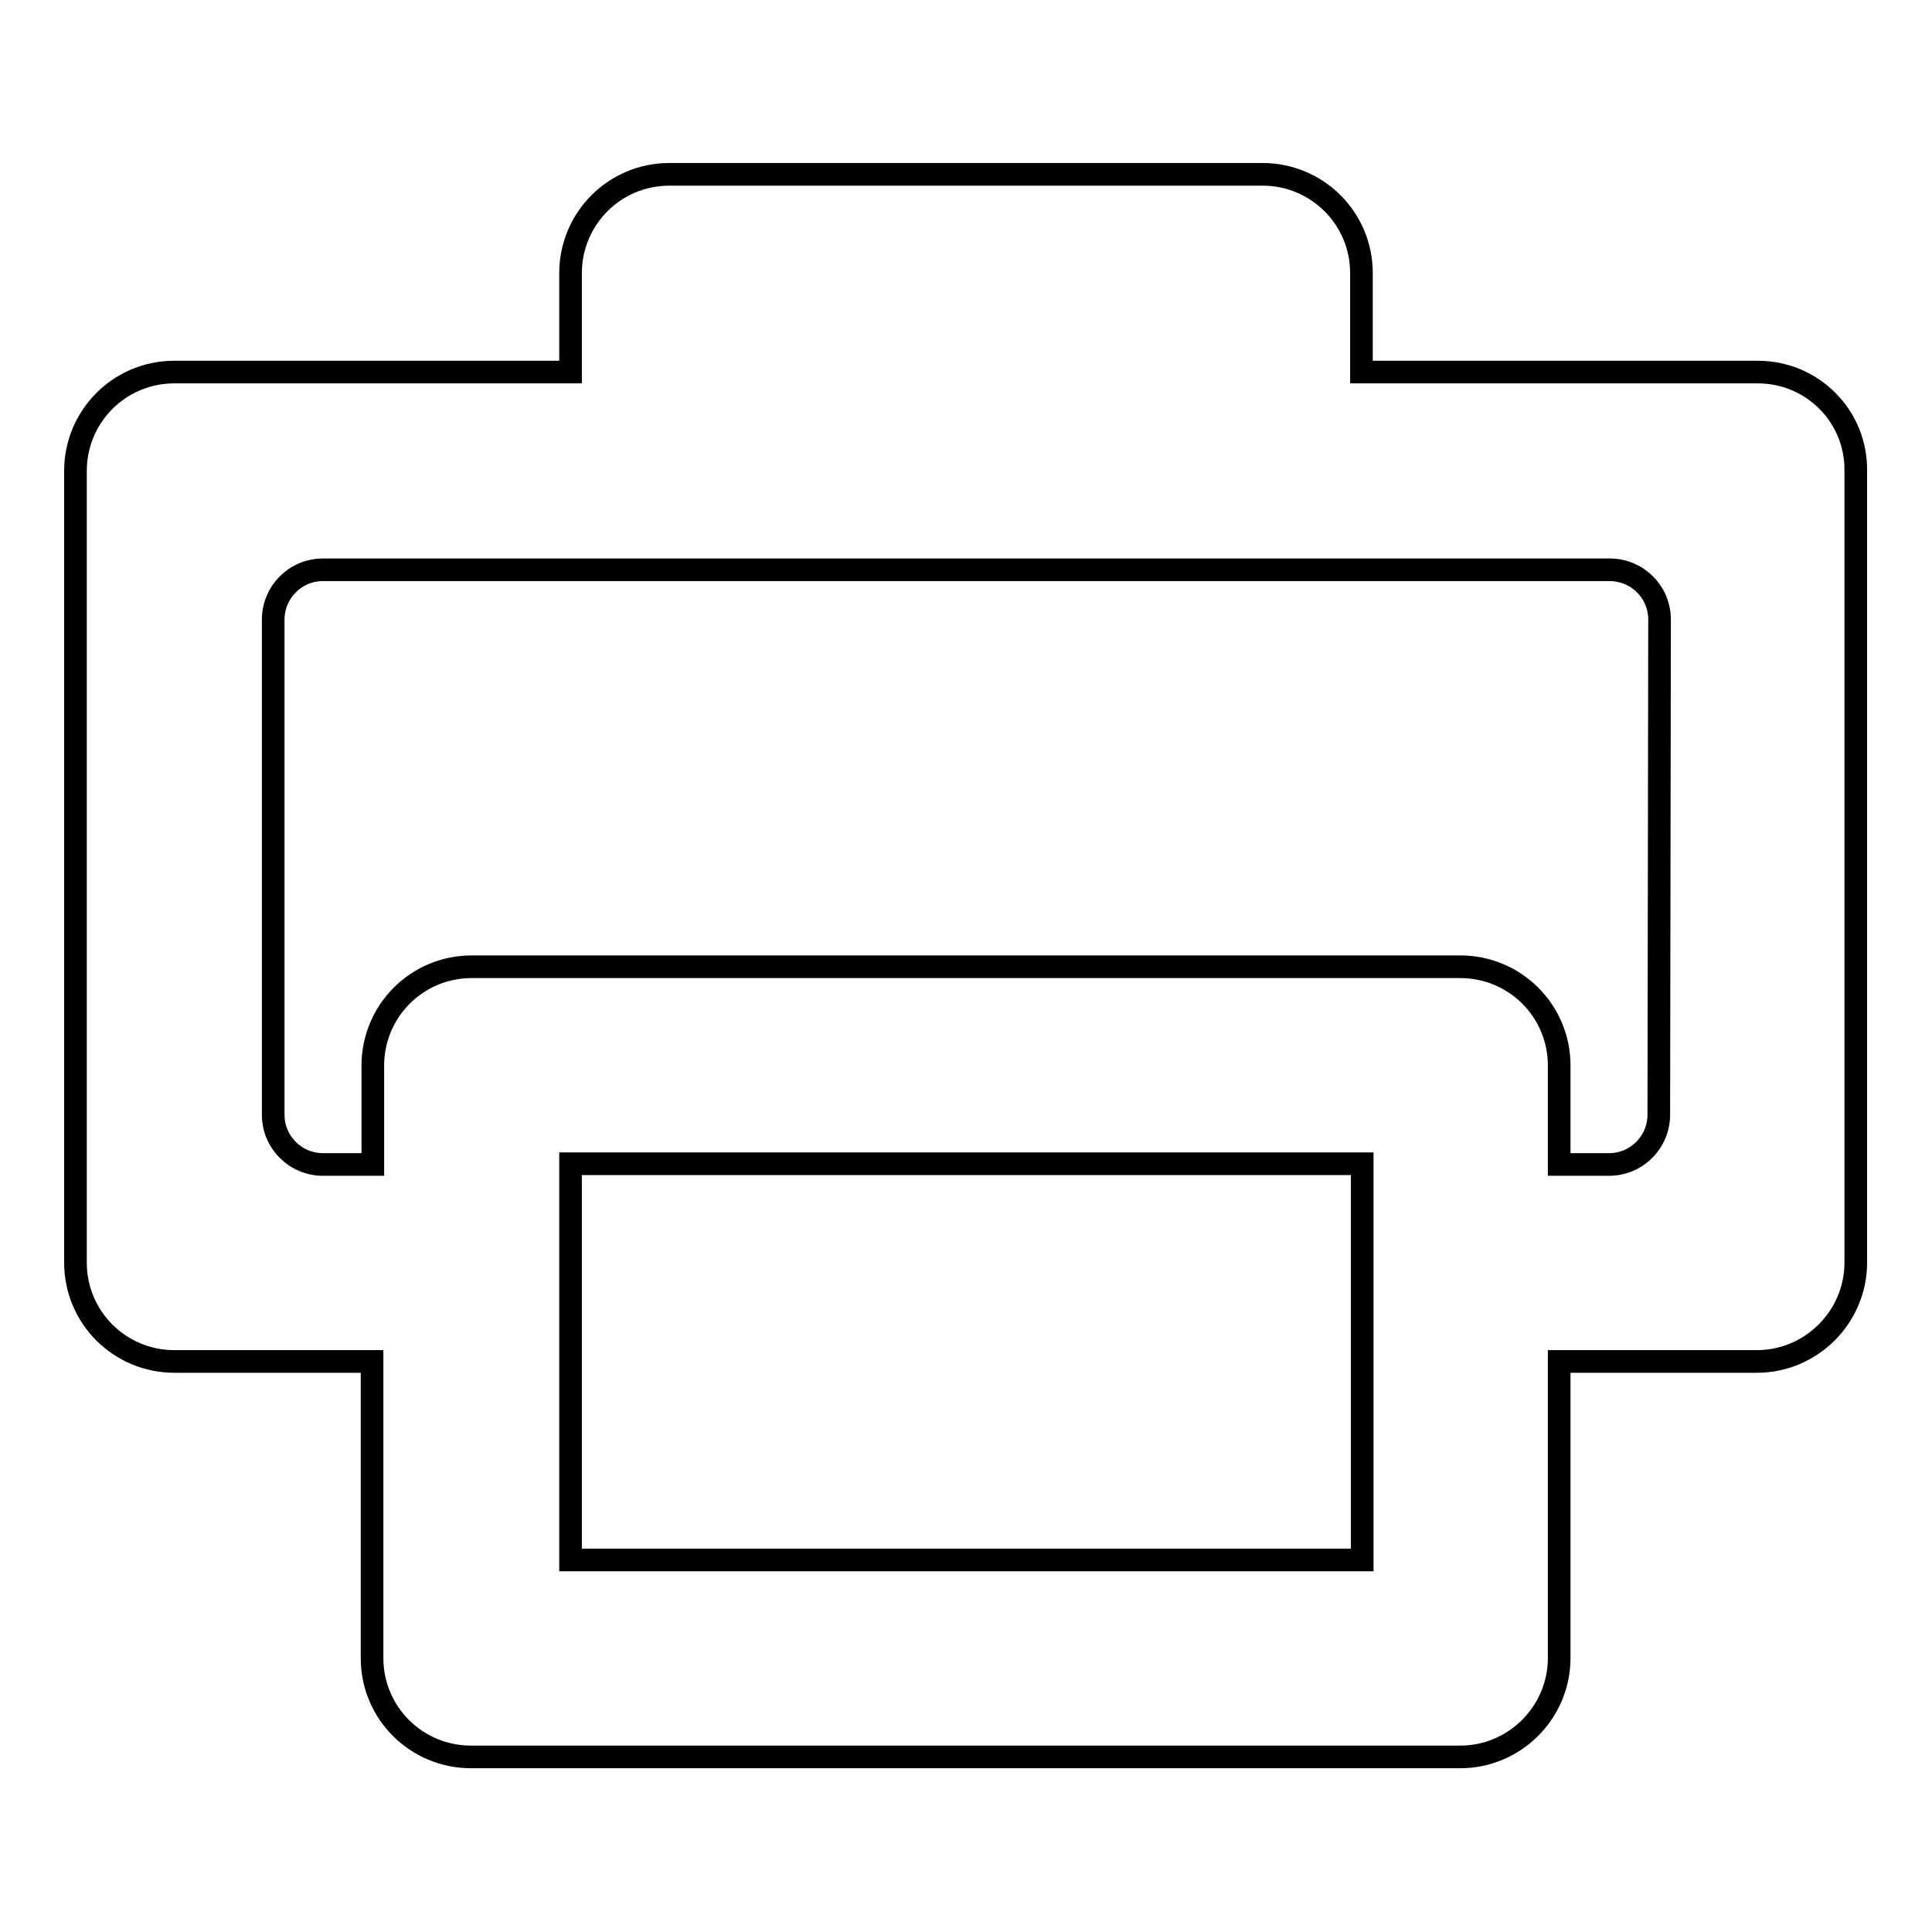 <?xml version="1.0" encoding="utf-8"?>
<!-- Svg Vector Icons : http://www.onlinewebfonts.com/icon -->
<!DOCTYPE svg PUBLIC "-//W3C//DTD SVG 1.1//EN" "http://www.w3.org/Graphics/SVG/1.1/DTD/svg11.dtd">
<svg version="1.1" xmlns="http://www.w3.org/2000/svg" xmlns:xlink="http://www.w3.org/1999/xlink" x="0px" y="0px" viewBox="0 0 256 256" enable-background="new 0 0 256 256" xml:space="preserve">
<g><g><path stroke-width="3" fill-opacity="0" stroke="#000000"  d="M232.9,49.3h-52.5V36.2c0-7.3-5.9-13.1-13.1-13.1H88.7c-7.3,0-13.1,5.9-13.1,13.1v13.1H23.1c-7.3,0-13.1,5.9-13.1,13.1v104.9c0,7.3,5.9,13.1,13.1,13.1h26.2v39.3c0,7.3,5.9,13.1,13.1,13.1h131.1c7.2,0,13.1-5.9,13.1-13.1v-39.3h26.2c7.2,0,13.1-5.9,13.1-13.1V62.4C246,55.2,240.2,49.3,232.9,49.3z M180.5,206.7H75.6v-52.5h104.9V206.7L180.5,206.7z M219.8,147.7c0,3.6-2.9,6.6-6.6,6.6h-6.6v-13.1c0-7.3-5.9-13.1-13.1-13.1H62.5c-7.3,0-13.1,5.9-13.1,13.1v13.1h-6.6c-3.6,0-6.6-2.9-6.6-6.6V82.1c0-3.6,2.9-6.6,6.6-6.6h170.5c3.6,0,6.6,2.9,6.6,6.6L219.8,147.7L219.8,147.7z"/></g></g>
</svg>